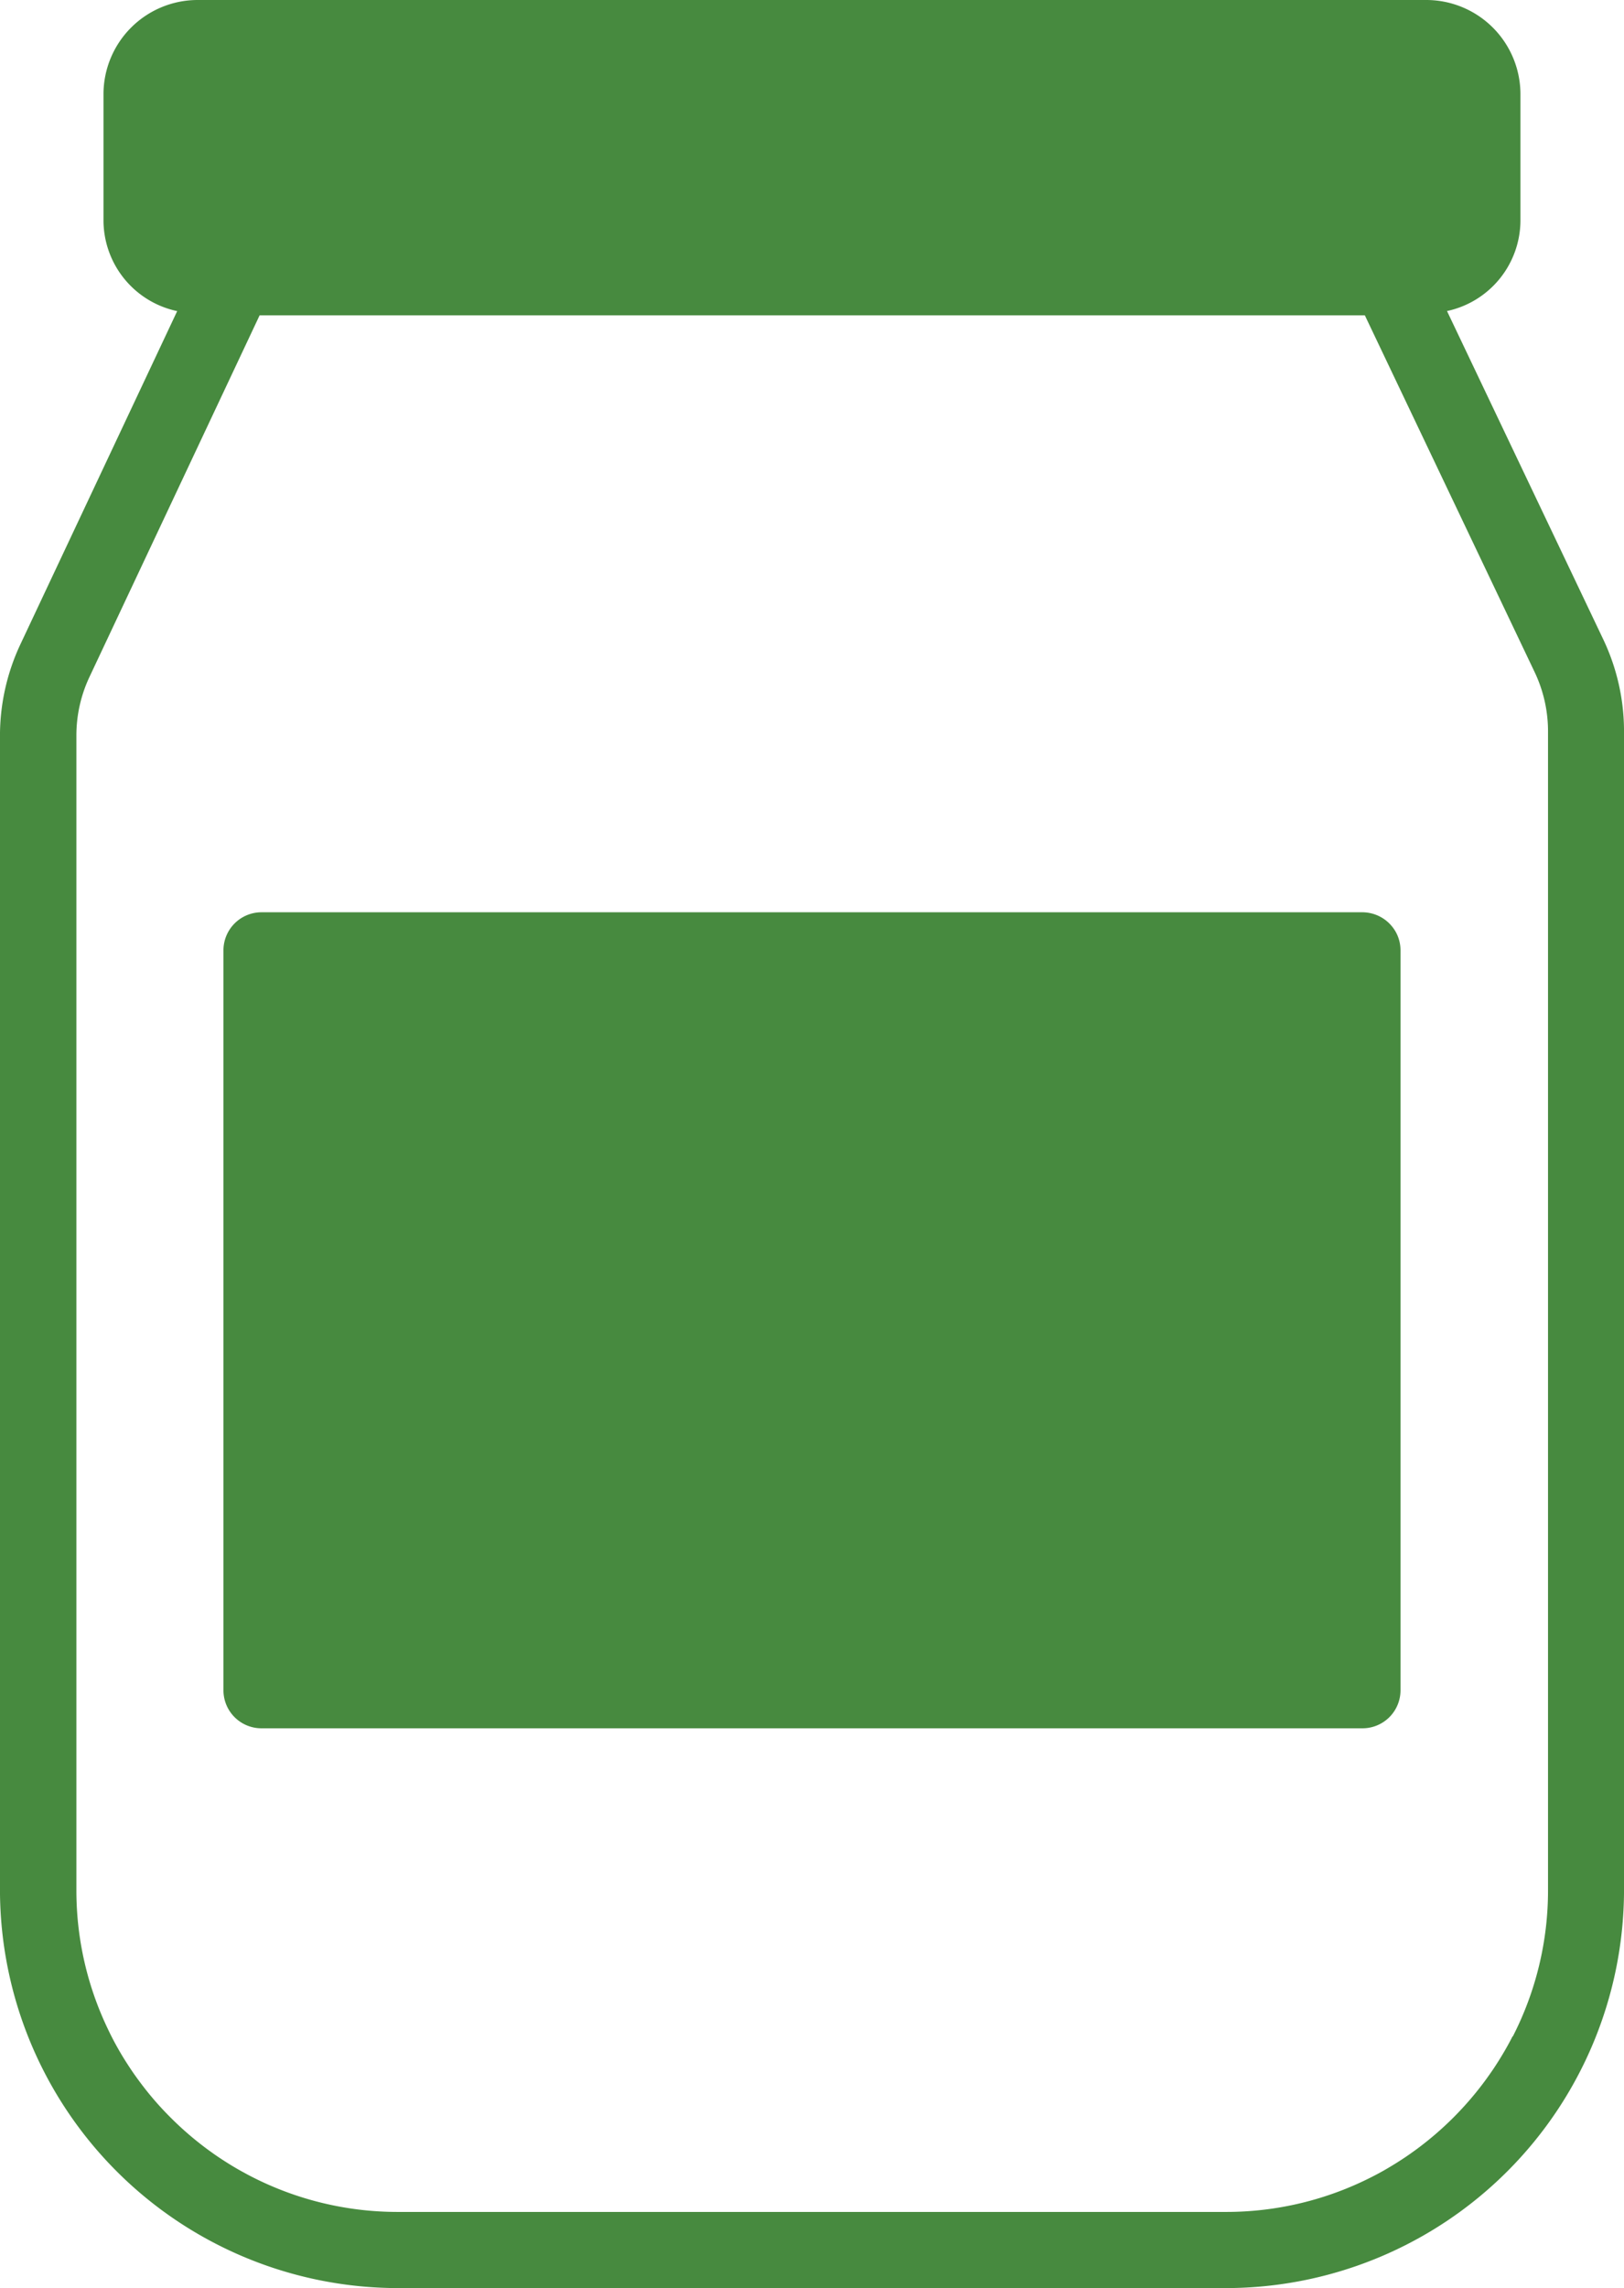 <svg xmlns="http://www.w3.org/2000/svg" width="75.193" height="105.878" viewBox="0 0 75.193 105.878">
  <g id="noun-jar-5779857" transform="translate(-100.53 -37.08)">
    <g id="Group_35" data-name="Group 35" transform="translate(100.53 37.08)">
      <path id="Path_138" data-name="Path 138" d="M183.25,116.647a6.371,6.371,0,0,0-.619-2.728L174.769,97.41H123.6l-7.883,16.744a6.354,6.354,0,0,0-.6,2.7v53.418a14.806,14.806,0,0,0,1.473,6.454c.155.324.324.641.5.953a.008.008,0,0,0,0,0c.177.31.368.612.568.909a.007.007,0,0,0,0,0c.123.181.249.36.382.537a14.468,14.468,0,0,0,1.436,1.664,14.916,14.916,0,0,0,1.91,1.618,0,0,0,0,0,0,0c.193.138.392.271.592.4.1.068.2.131.307.193.2.123.411.244.621.355.106.06.213.116.322.172a14.82,14.82,0,0,0,6.776,1.632h38.343a14.828,14.828,0,0,0,6.781-1.635c.213-.109.423-.222.631-.343q.468-.268.914-.571c.155-.106.31-.215.462-.326a15.007,15.007,0,0,0,3.238-3.238c.111-.152.22-.307.326-.462.2-.3.389-.6.571-.914.121-.208.235-.418.343-.631a14.8,14.8,0,0,0,1.632-6.778ZM176.43,161.03a1.759,1.759,0,0,1-1.763,1.763H123.695a1.759,1.759,0,0,1-1.763-1.763V126.8a1.763,1.763,0,0,1,1.763-1.763h50.97a1.783,1.783,0,0,1,1.248.517,1.861,1.861,0,0,1,.3.406,1.76,1.76,0,0,1,.213.842Z" transform="translate(-111.584 -82.821)" fill="none"/>
      <path id="Path_139" data-name="Path 139" d="M197.3,212.158a1.782,1.782,0,0,0-1.248-.517h-50.97a1.763,1.763,0,0,0-1.763,1.763v34.234a1.759,1.759,0,0,0,1.763,1.763h50.973a1.759,1.759,0,0,0,1.763-1.763V213.405a1.76,1.76,0,0,0-.213-.842A1.859,1.859,0,0,0,197.3,212.158Z" transform="translate(-132.973 -169.428)" fill="#478a3f"/>
      <path id="Path_140" data-name="Path 140" d="M174.761,66.662l-7.233-15.189a4.3,4.3,0,0,0,3.4-4.167V41.438a4.361,4.361,0,0,0-4.358-4.358H109.68a4.361,4.361,0,0,0-4.358,4.358v5.869a4.3,4.3,0,0,0,3.412,4.169l-7.269,15.438a9.951,9.951,0,0,0-.936,4.2v53.418a18.447,18.447,0,0,0,18.424,18.424H157.3a18.447,18.447,0,0,0,18.424-18.424V70.906A9.917,9.917,0,0,0,174.761,66.662Zm-4.2,64.65c-.109.213-.222.423-.343.631-.181.312-.37.617-.571.914-.106.155-.215.31-.326.462a15.006,15.006,0,0,1-3.238,3.238c-.152.111-.307.22-.462.326q-.446.3-.914.571c-.208.121-.418.235-.631.343a14.827,14.827,0,0,1-6.781,1.635H118.954a14.82,14.82,0,0,1-6.776-1.632c-.109-.056-.215-.111-.322-.172-.21-.111-.418-.232-.621-.355-.1-.063-.206-.126-.307-.193-.2-.128-.4-.261-.592-.4a0,0,0,0,1,0,0,14.913,14.913,0,0,1-1.91-1.618,14.465,14.465,0,0,1-1.436-1.664c-.133-.177-.259-.355-.382-.537a.008.008,0,0,1,0,0c-.2-.3-.392-.6-.568-.909a.007.007,0,0,1,0,0c-.179-.312-.348-.629-.5-.953a14.806,14.806,0,0,1-1.473-6.454V71.116a6.354,6.354,0,0,1,.6-2.7l7.883-16.744h51.174l7.862,16.509a6.371,6.371,0,0,1,.619,2.728v53.628a14.8,14.8,0,0,1-1.632,6.778Z" transform="translate(-100.53 -37.08)" fill="#478a3f"/>
    </g>
  </g>
</svg>
